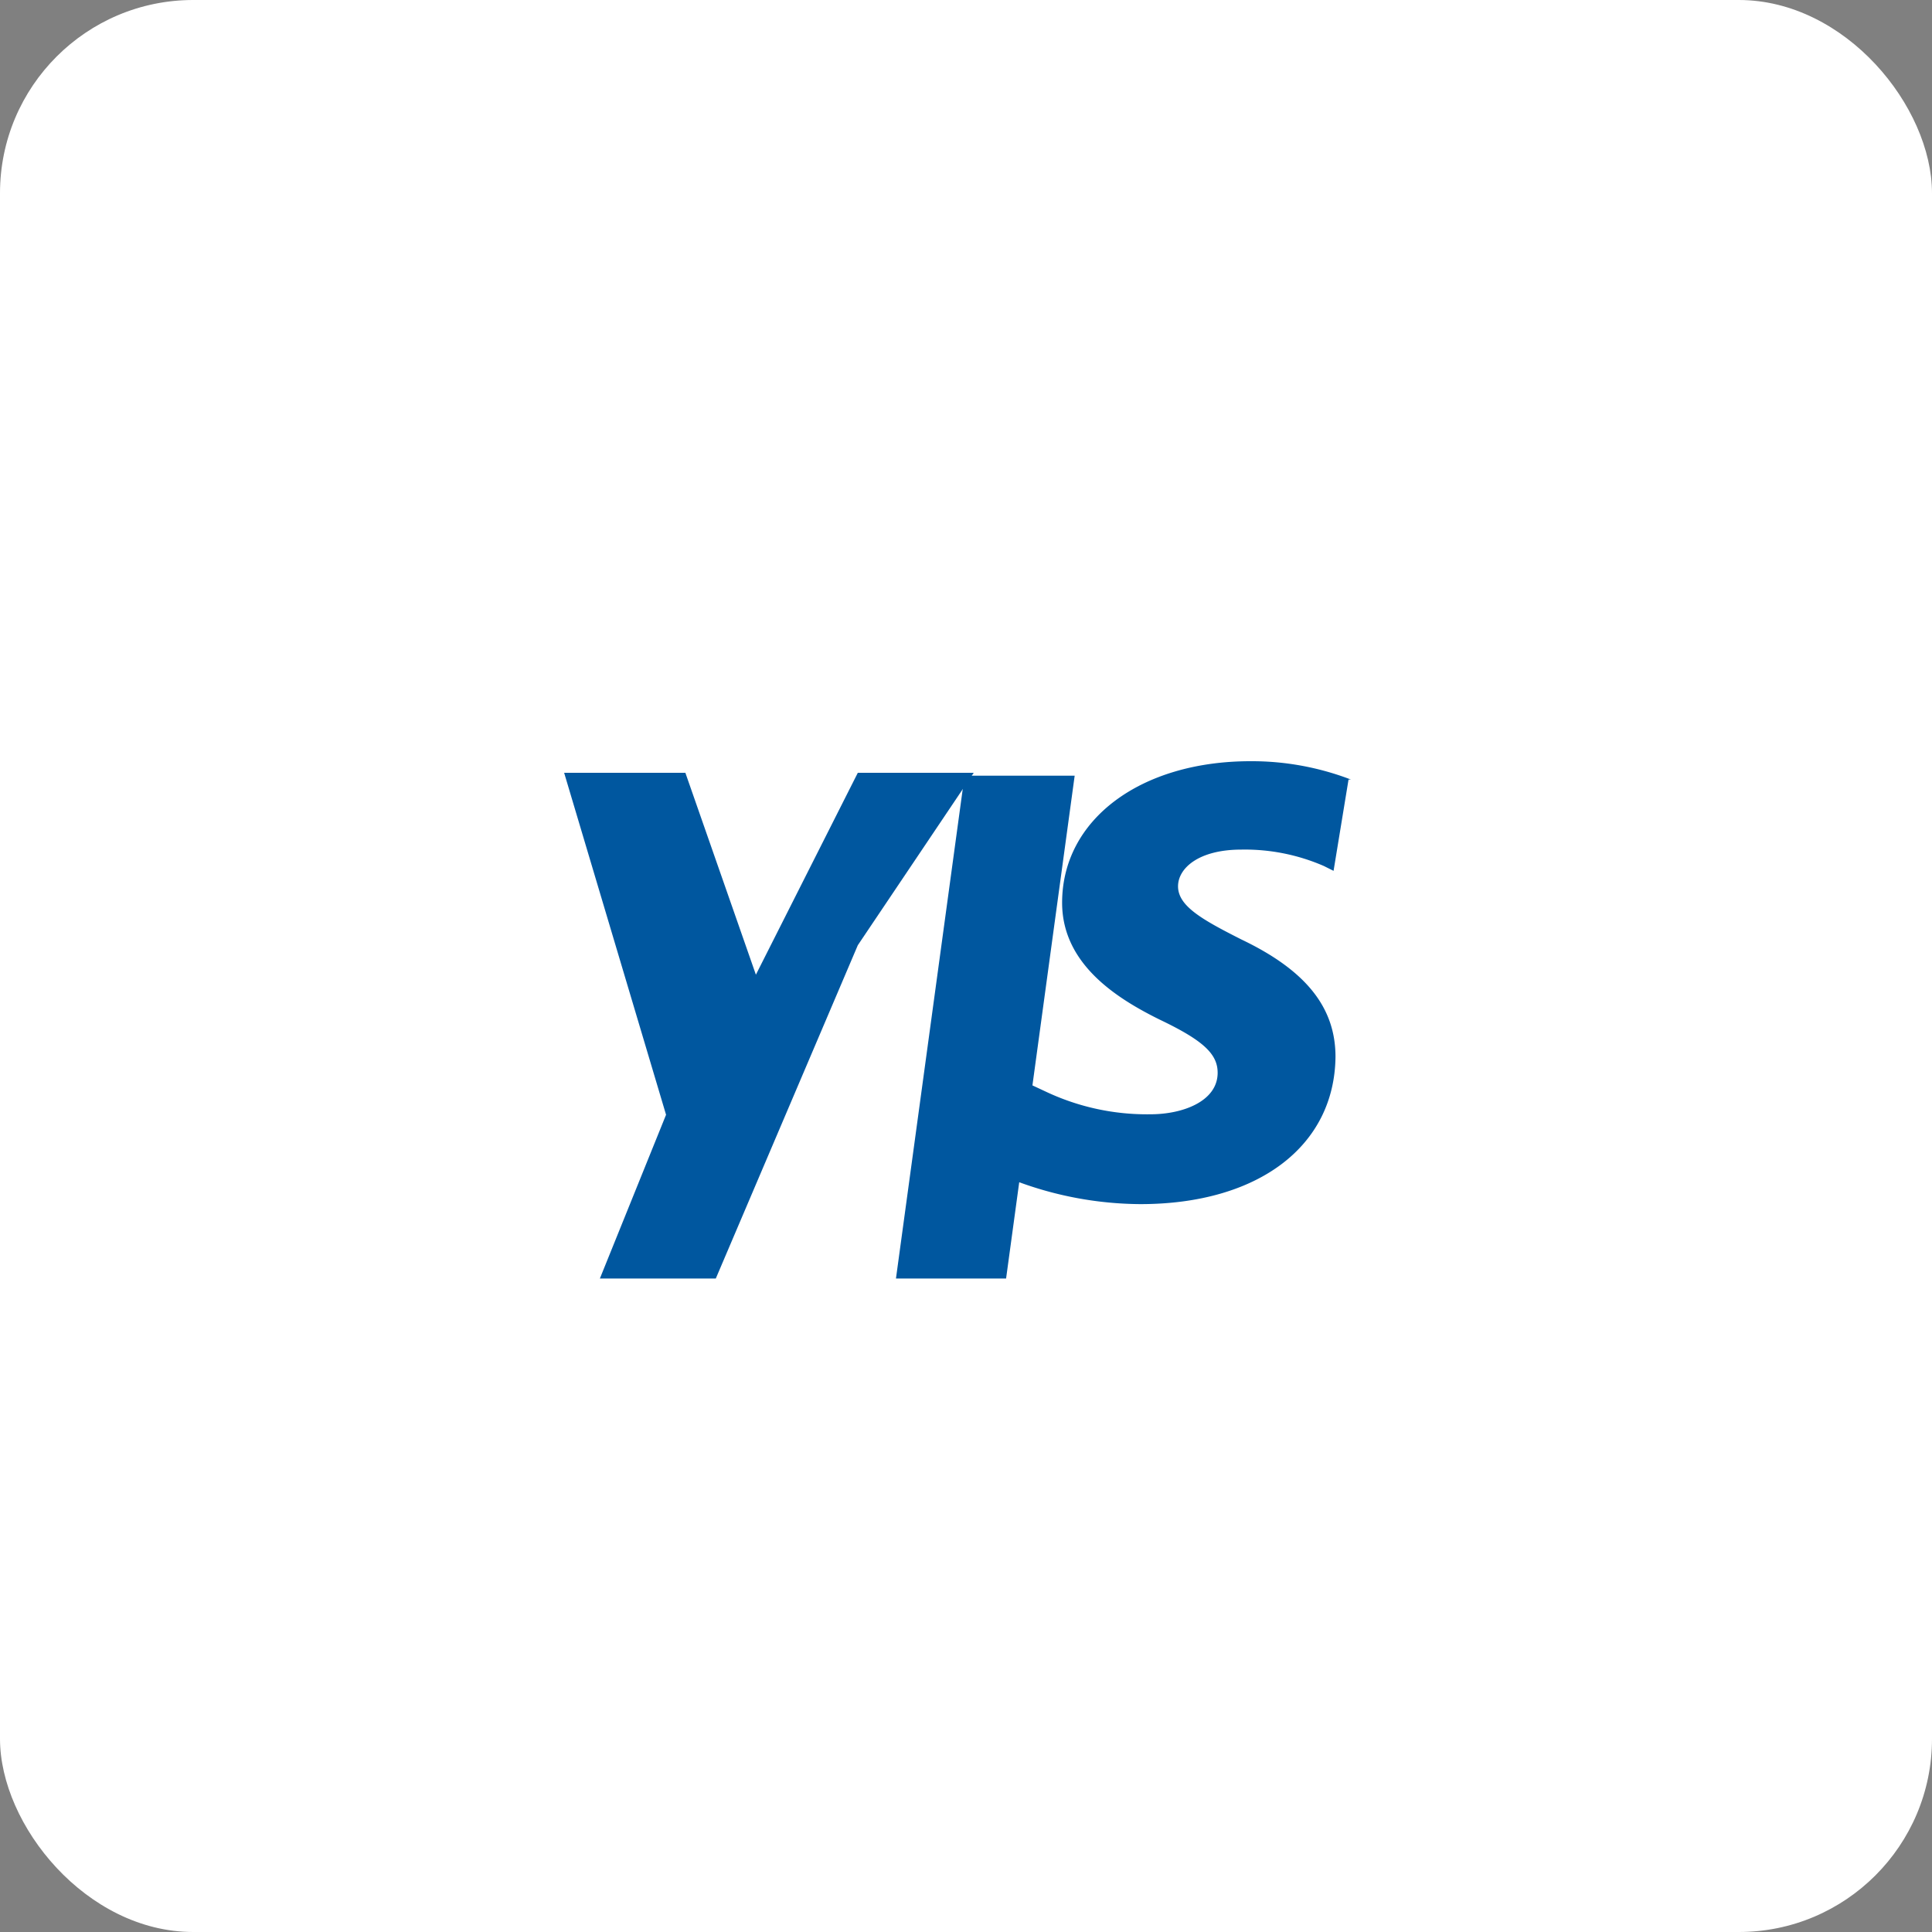 <svg xmlns="http://www.w3.org/2000/svg" width="40" height="40" viewBox="0 0 40 40">
  <rect x="0" y="0" width="40" height="40" fill="#808080" stroke="none"/>
  <rect width="40" height="40" rx="4" fill="#ffffff"/>
  <path d="M17.76,19.57l-2.94,6.9h-2.4l1.37-3.39L11.68,16h2.51l1.46,4.18L17.76,16h2.4Z" fill="#00579f"/>
  <path d="M18.55,26.47h2.28l1.42-10.41h-2.28Z" fill="#00579f"/>
  <path d="M27.97,16.14a5.73,5.73,0,0,0-2.08-.38c-2.28,0-3.9,1.21-3.9,2.93,0,1.28,1.15,1.99,2.02,2.42.9.43,1.2.71,1.2,1.1,0,.59-.72.86-1.39.86a4.9,4.9,0,0,1-2.17-.47l-.3-.14-.32,1.99a7.42,7.42,0,0,0,2.58.48c2.44,0,4.02-1.2,4.04-3.05,0-1.02-.61-1.79-1.95-2.43-.81-.41-1.31-.69-1.31-1.1,0-.37.42-.76,1.31-.76a4.1,4.1,0,0,1,1.71.34l.2.1.31-1.89Z" fill="#00579f"/>
</svg> 